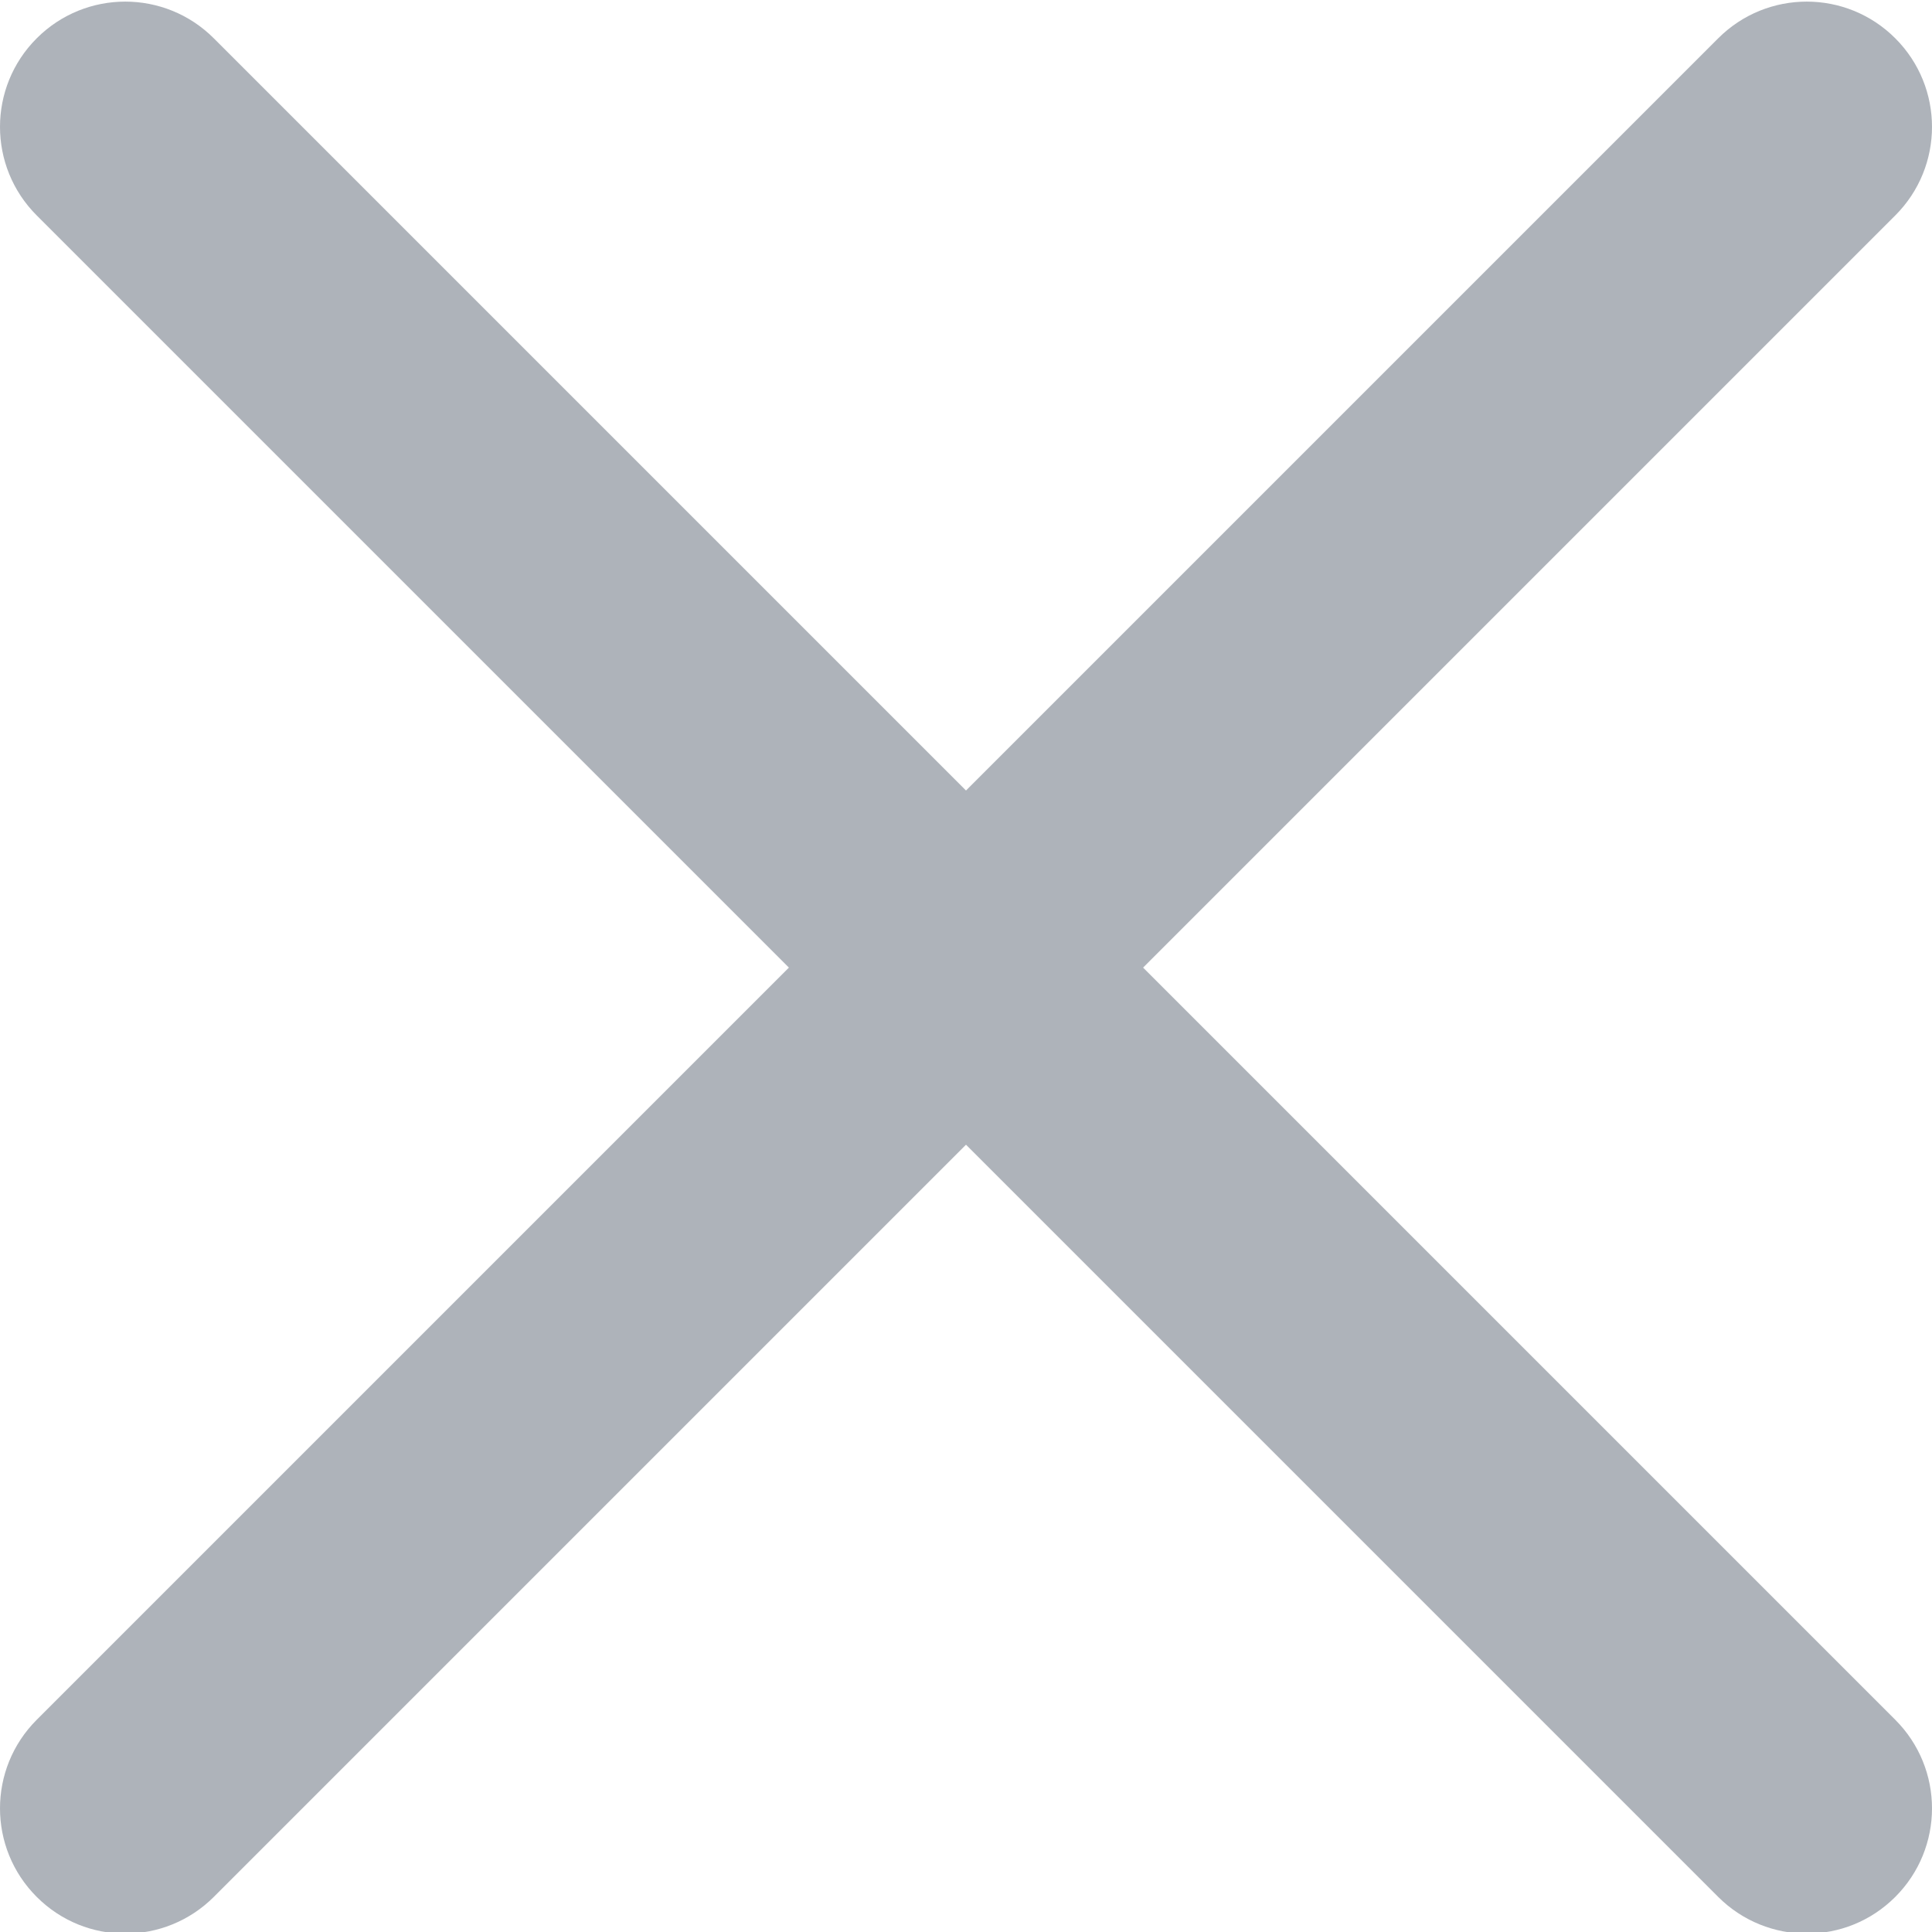 <svg width="6" height="6" viewBox="0 0 6 6" fill="none" xmlns="http://www.w3.org/2000/svg">
<g clip-path="url(#clip0_1179_16)">
<path d="M3.55 3.005L5.886 0.669C6.038 0.517 6.038 0.271 5.886 0.119C5.734 -0.033 5.488 -0.033 5.336 0.119L3 2.455L0.664 0.119C0.512 -0.033 0.266 -0.033 0.114 0.119C-0.038 0.271 -0.038 0.517 0.114 0.669L2.45 3.005L0.114 5.341C-0.038 5.493 -0.038 5.739 0.114 5.891C0.19 5.967 0.289 6.005 0.389 6.005C0.488 6.005 0.588 5.967 0.664 5.891L3 3.555L5.336 5.891C5.412 5.967 5.512 6.005 5.611 6.005C5.711 6.005 5.81 5.967 5.886 5.891C6.038 5.739 6.038 5.493 5.886 5.341L3.55 3.005Z" fill="#2C394B" fill-opacity="0.38"/>
</g>
<defs>
<clipPath id="clip0_1179_16">
<rect width="6" height="6" fill="white"/>
</clipPath>
</defs>
</svg>
